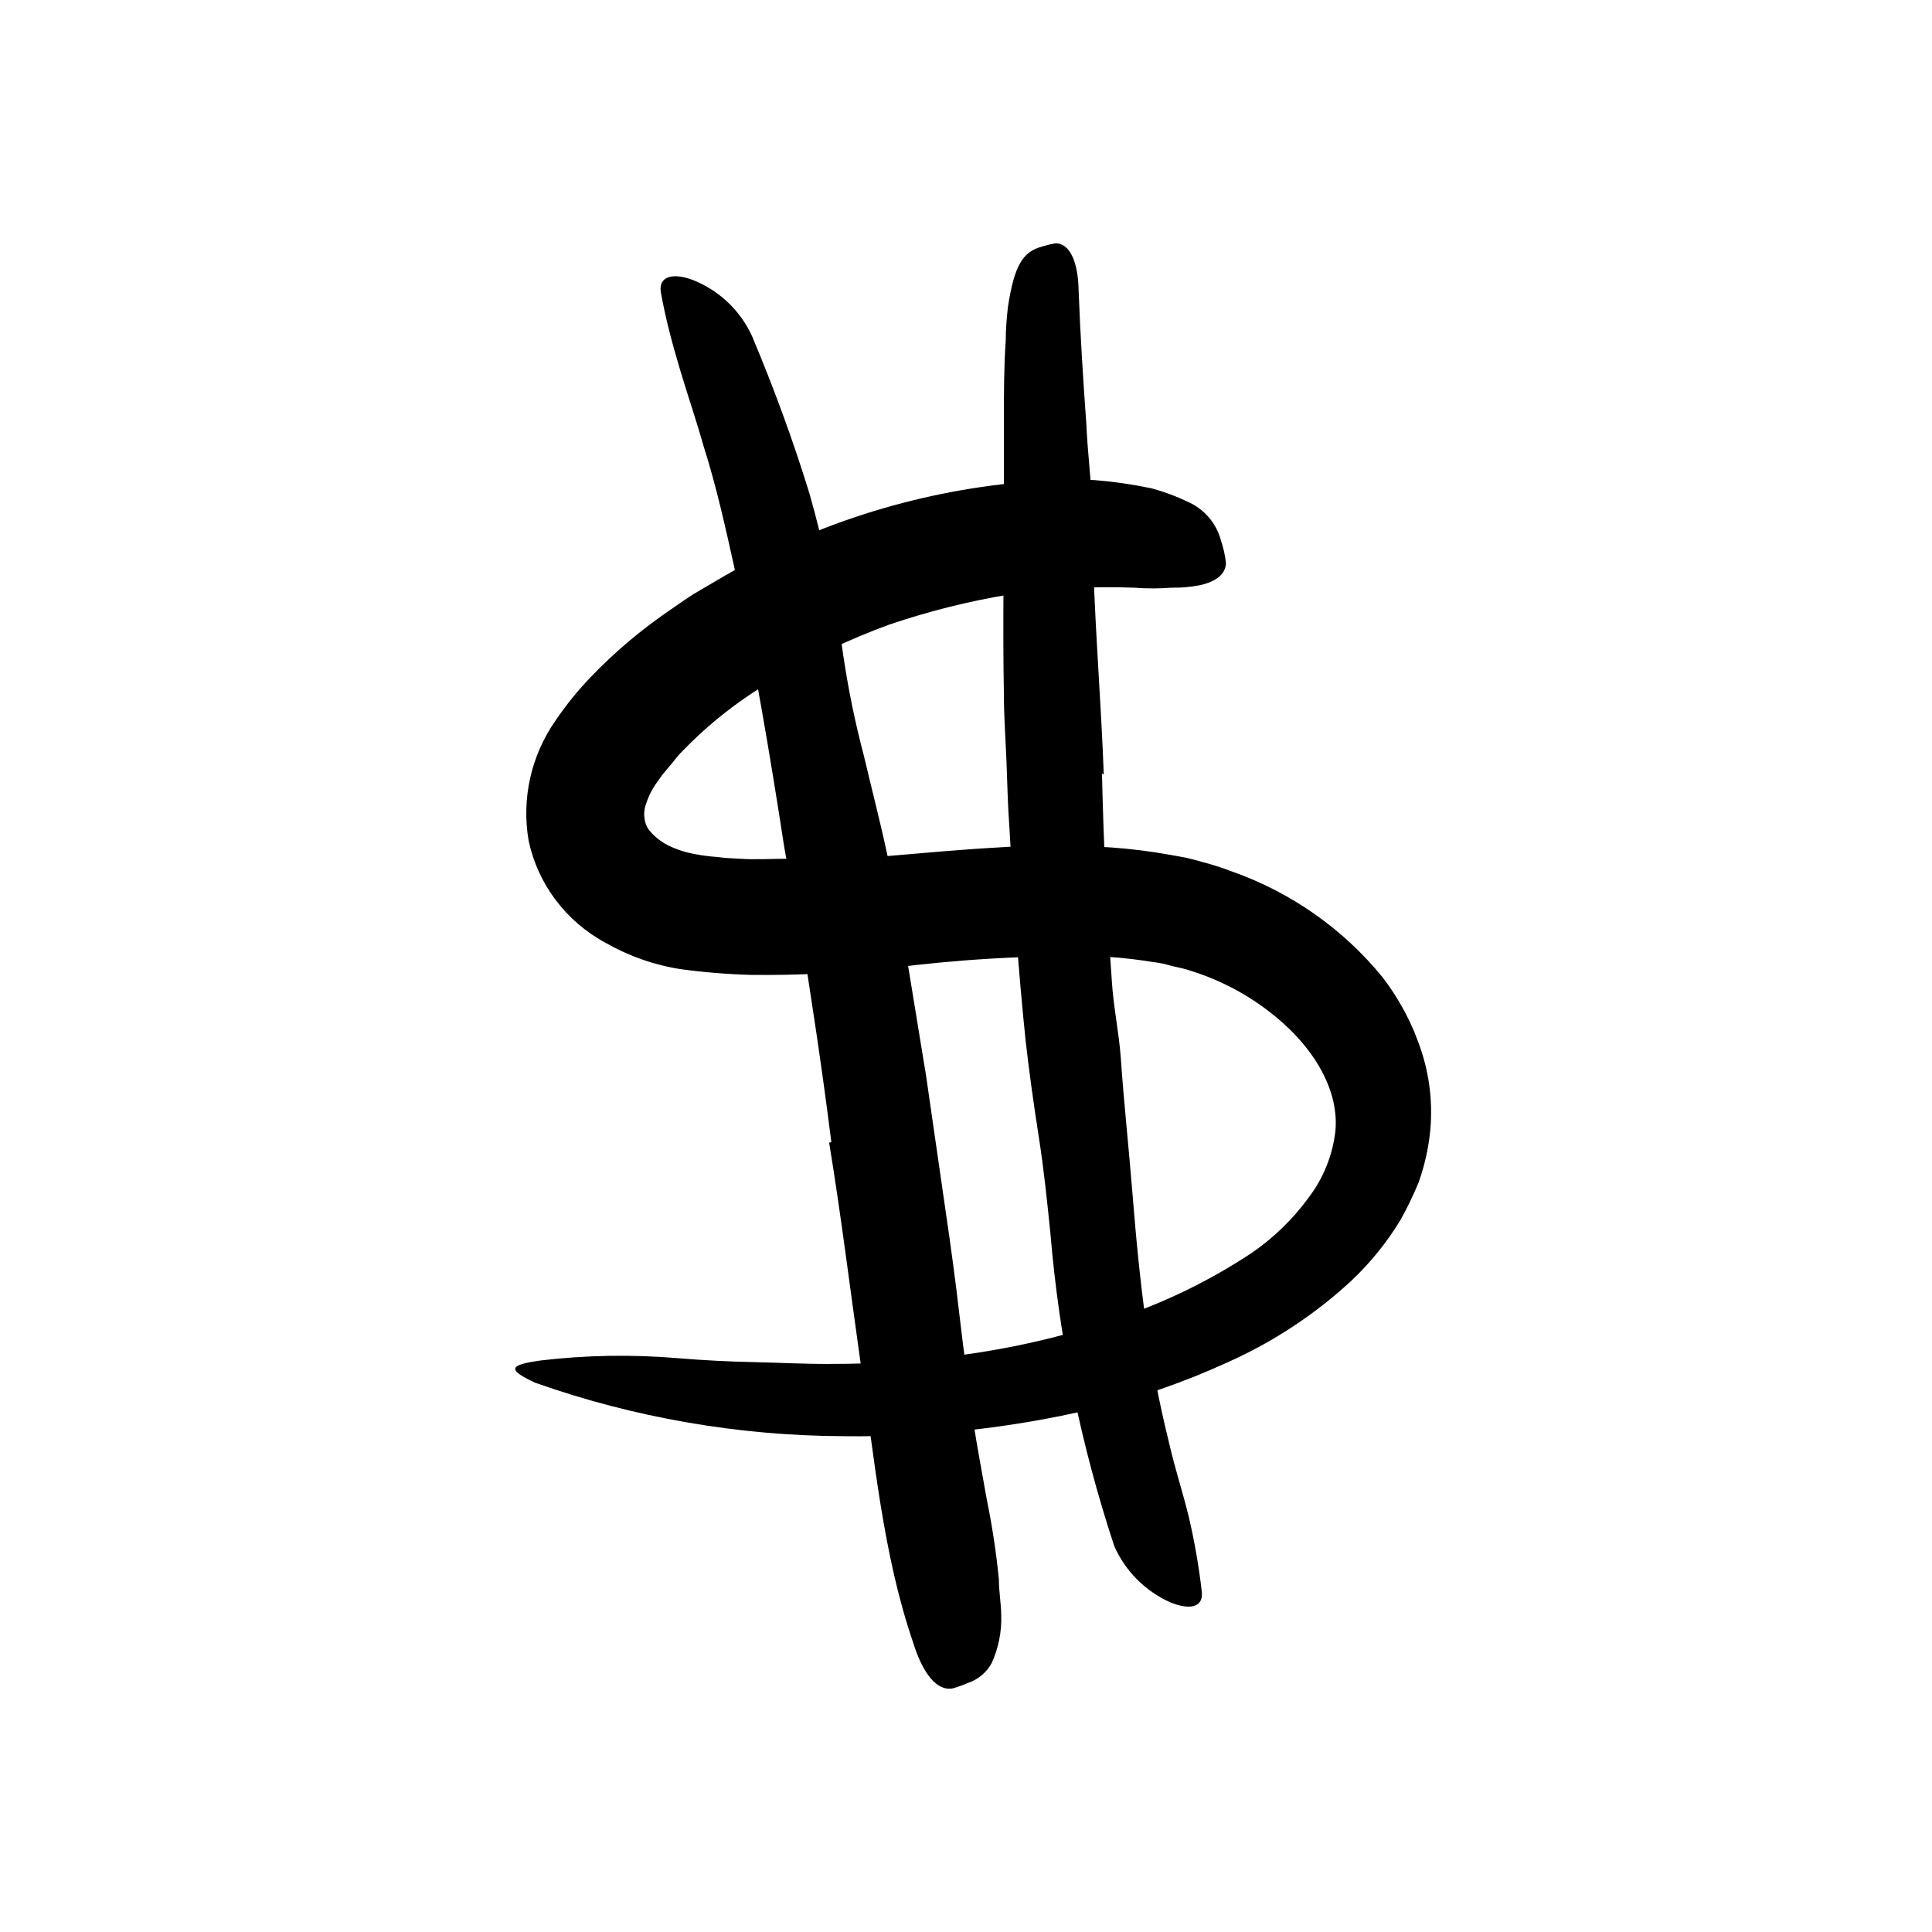 <svg width="135" height="135" viewBox="0 0 135 135" fill="none" xmlns="http://www.w3.org/2000/svg">
<path d="M55.068 60.18C59.607 60.18 64.499 59.507 69.682 59.22C72.351 59.039 75.029 59.039 77.698 59.22C79.084 59.321 80.464 59.496 81.832 59.744L82.868 59.931C83.235 60.03 83.602 60.105 83.968 60.218C84.693 60.407 85.406 60.636 86.105 60.903C90.217 62.359 93.844 64.904 96.585 68.26C97.811 69.851 98.748 71.64 99.354 73.547C99.983 75.525 100.155 77.617 99.859 79.669C99.712 80.675 99.467 81.665 99.126 82.624C98.758 83.521 98.336 84.396 97.862 85.243C96.909 86.816 95.743 88.255 94.398 89.52C91.851 91.87 88.93 93.791 85.751 95.206C82.719 96.595 79.556 97.685 76.307 98.46C70.635 99.793 64.817 100.43 58.987 100.355C51.622 100.33 44.315 99.065 37.382 96.615C35.296 95.642 35.7 95.368 37.736 95.069C40.941 94.687 44.178 94.633 47.394 94.906C49.177 95.056 50.959 95.143 52.729 95.181C54.499 95.218 56.256 95.318 58.014 95.305C61.498 95.317 64.978 95.05 68.418 94.507C71.817 93.977 75.16 93.142 78.406 92.014C81.584 90.921 84.609 89.433 87.407 87.587C88.969 86.526 90.334 85.205 91.44 83.684C92.471 82.33 93.117 80.729 93.311 79.046C93.602 75.941 91.528 72.811 88.545 70.579C86.896 69.331 85.033 68.385 83.045 67.786C82.565 67.624 82.059 67.562 81.566 67.412C81.073 67.263 80.479 67.225 79.935 67.125C78.812 66.964 77.681 66.86 76.547 66.814C71.716 66.754 66.887 67.038 62.097 67.662C58.927 67.999 55.74 68.154 52.552 68.123C50.89 68.08 49.231 67.947 47.584 67.724C45.735 67.439 43.956 66.817 42.337 65.891C39.562 64.406 37.588 61.794 36.939 58.746C36.432 55.81 37.108 52.794 38.823 50.342C39.553 49.266 40.374 48.253 41.275 47.312C42.139 46.412 43.05 45.559 44.006 44.756C44.948 43.966 45.932 43.225 46.952 42.536C47.457 42.187 47.963 41.826 48.481 41.501L50.049 40.579C56.552 36.721 63.857 34.367 71.414 33.696C73.095 33.539 74.784 33.489 76.471 33.546C77.81 33.653 79.14 33.844 80.454 34.12C81.324 34.353 82.171 34.666 82.982 35.055C84.145 35.563 85.007 36.57 85.321 37.786C85.49 38.283 85.604 38.798 85.662 39.319C85.662 40.117 84.967 40.641 83.854 40.89C83.197 41.019 82.527 41.078 81.857 41.065C80.99 41.132 80.119 41.132 79.253 41.065C76.366 40.957 73.476 41.111 70.618 41.526C67.735 41.997 64.897 42.706 62.135 43.646C59.395 44.643 56.758 45.896 54.259 47.387C51.821 48.773 49.598 50.499 47.66 52.512C47.306 52.848 47.053 53.247 46.724 53.609L46.269 54.157L45.953 54.606C45.594 55.081 45.321 55.612 45.144 56.178C45.017 56.512 44.982 56.873 45.043 57.225C45.082 57.548 45.218 57.852 45.435 58.098C45.771 58.485 46.178 58.807 46.636 59.045C47.264 59.36 47.938 59.578 48.633 59.694C49.118 59.786 49.607 59.848 50.1 59.881C50.618 59.956 51.162 59.981 51.705 60.005C52.792 60.08 53.918 60.005 55.055 60.005L55.068 60.18Z" fill="black"/>
<path d="M58.09 79.807C57.458 74.745 56.687 69.682 55.877 64.632C55.587 62.787 55.094 60.979 54.79 59.133C53.791 52.624 52.679 46.115 51.313 39.657C50.681 36.813 50.049 33.946 49.164 31.177C48.659 29.382 48.052 27.624 47.521 25.841C46.99 24.058 46.51 22.287 46.181 20.442C45.978 19.282 47.053 19.033 48.456 19.581C50.29 20.323 51.762 21.735 52.565 23.521C54.082 27.137 55.422 30.779 56.56 34.482C57.625 38.221 58.419 42.029 58.937 45.879C59.284 48.214 59.761 50.528 60.365 52.811C60.909 55.131 61.516 57.45 62.009 59.769C62.502 62.263 63.02 64.894 63.45 67.463L64.714 75.193L66.092 84.732C66.446 87.139 66.775 89.558 67.053 91.977C67.331 94.396 67.673 96.802 67.989 99.209C68.267 101.067 68.633 102.95 68.949 104.758C69.328 106.604 69.611 108.469 69.796 110.344C69.796 111.179 69.948 111.99 69.961 112.838C70.002 113.99 69.778 115.137 69.303 116.192C68.949 116.858 68.346 117.364 67.622 117.601C67.286 117.751 66.94 117.876 66.585 117.975C65.46 118.199 64.474 116.915 63.817 114.808C61.68 108.573 61.099 101.877 60.112 95.082C59.405 90.094 58.772 84.932 57.938 79.844L58.09 79.807Z" fill="black"/>
<path d="M77.001 54.033C77.11 58.896 77.342 63.763 77.696 68.635C77.81 70.405 78.189 72.151 78.316 73.921C78.531 77.051 78.872 80.156 79.125 83.311C79.377 86.465 79.668 89.545 80.111 92.687C80.5 95.443 81.032 98.177 81.704 100.88C82.096 102.6 82.652 104.284 83.069 106.004C83.475 107.735 83.779 109.488 83.979 111.254C84.081 112.364 83.069 112.501 81.742 111.952C80.005 111.161 78.624 109.767 77.861 108.037C75.518 100.946 74.02 93.611 73.398 86.178C73.17 83.959 72.943 81.715 72.589 79.458C72.235 77.201 71.919 74.956 71.666 72.712C71.147 67.724 70.806 62.737 70.528 57.749C70.414 56.215 70.389 54.669 70.326 53.135C70.263 51.602 70.149 50.093 70.149 48.559C70.06 43.908 70.149 39.232 70.149 34.594C70.149 32.798 70.149 31.015 70.149 29.22C70.149 27.424 70.149 25.654 70.275 23.833C70.275 23.047 70.338 22.262 70.427 21.464C70.882 18.484 71.501 17.574 72.829 17.224C73.131 17.129 73.439 17.054 73.752 17C74.738 17 75.332 18.247 75.37 20.304C75.484 23.372 75.686 26.539 75.914 29.706C75.977 31.29 76.179 32.911 76.267 34.532V37.025L76.394 39.519C76.546 44.357 76.95 49.245 77.127 54.133L77.001 54.033Z" fill="black"/>
</svg>
